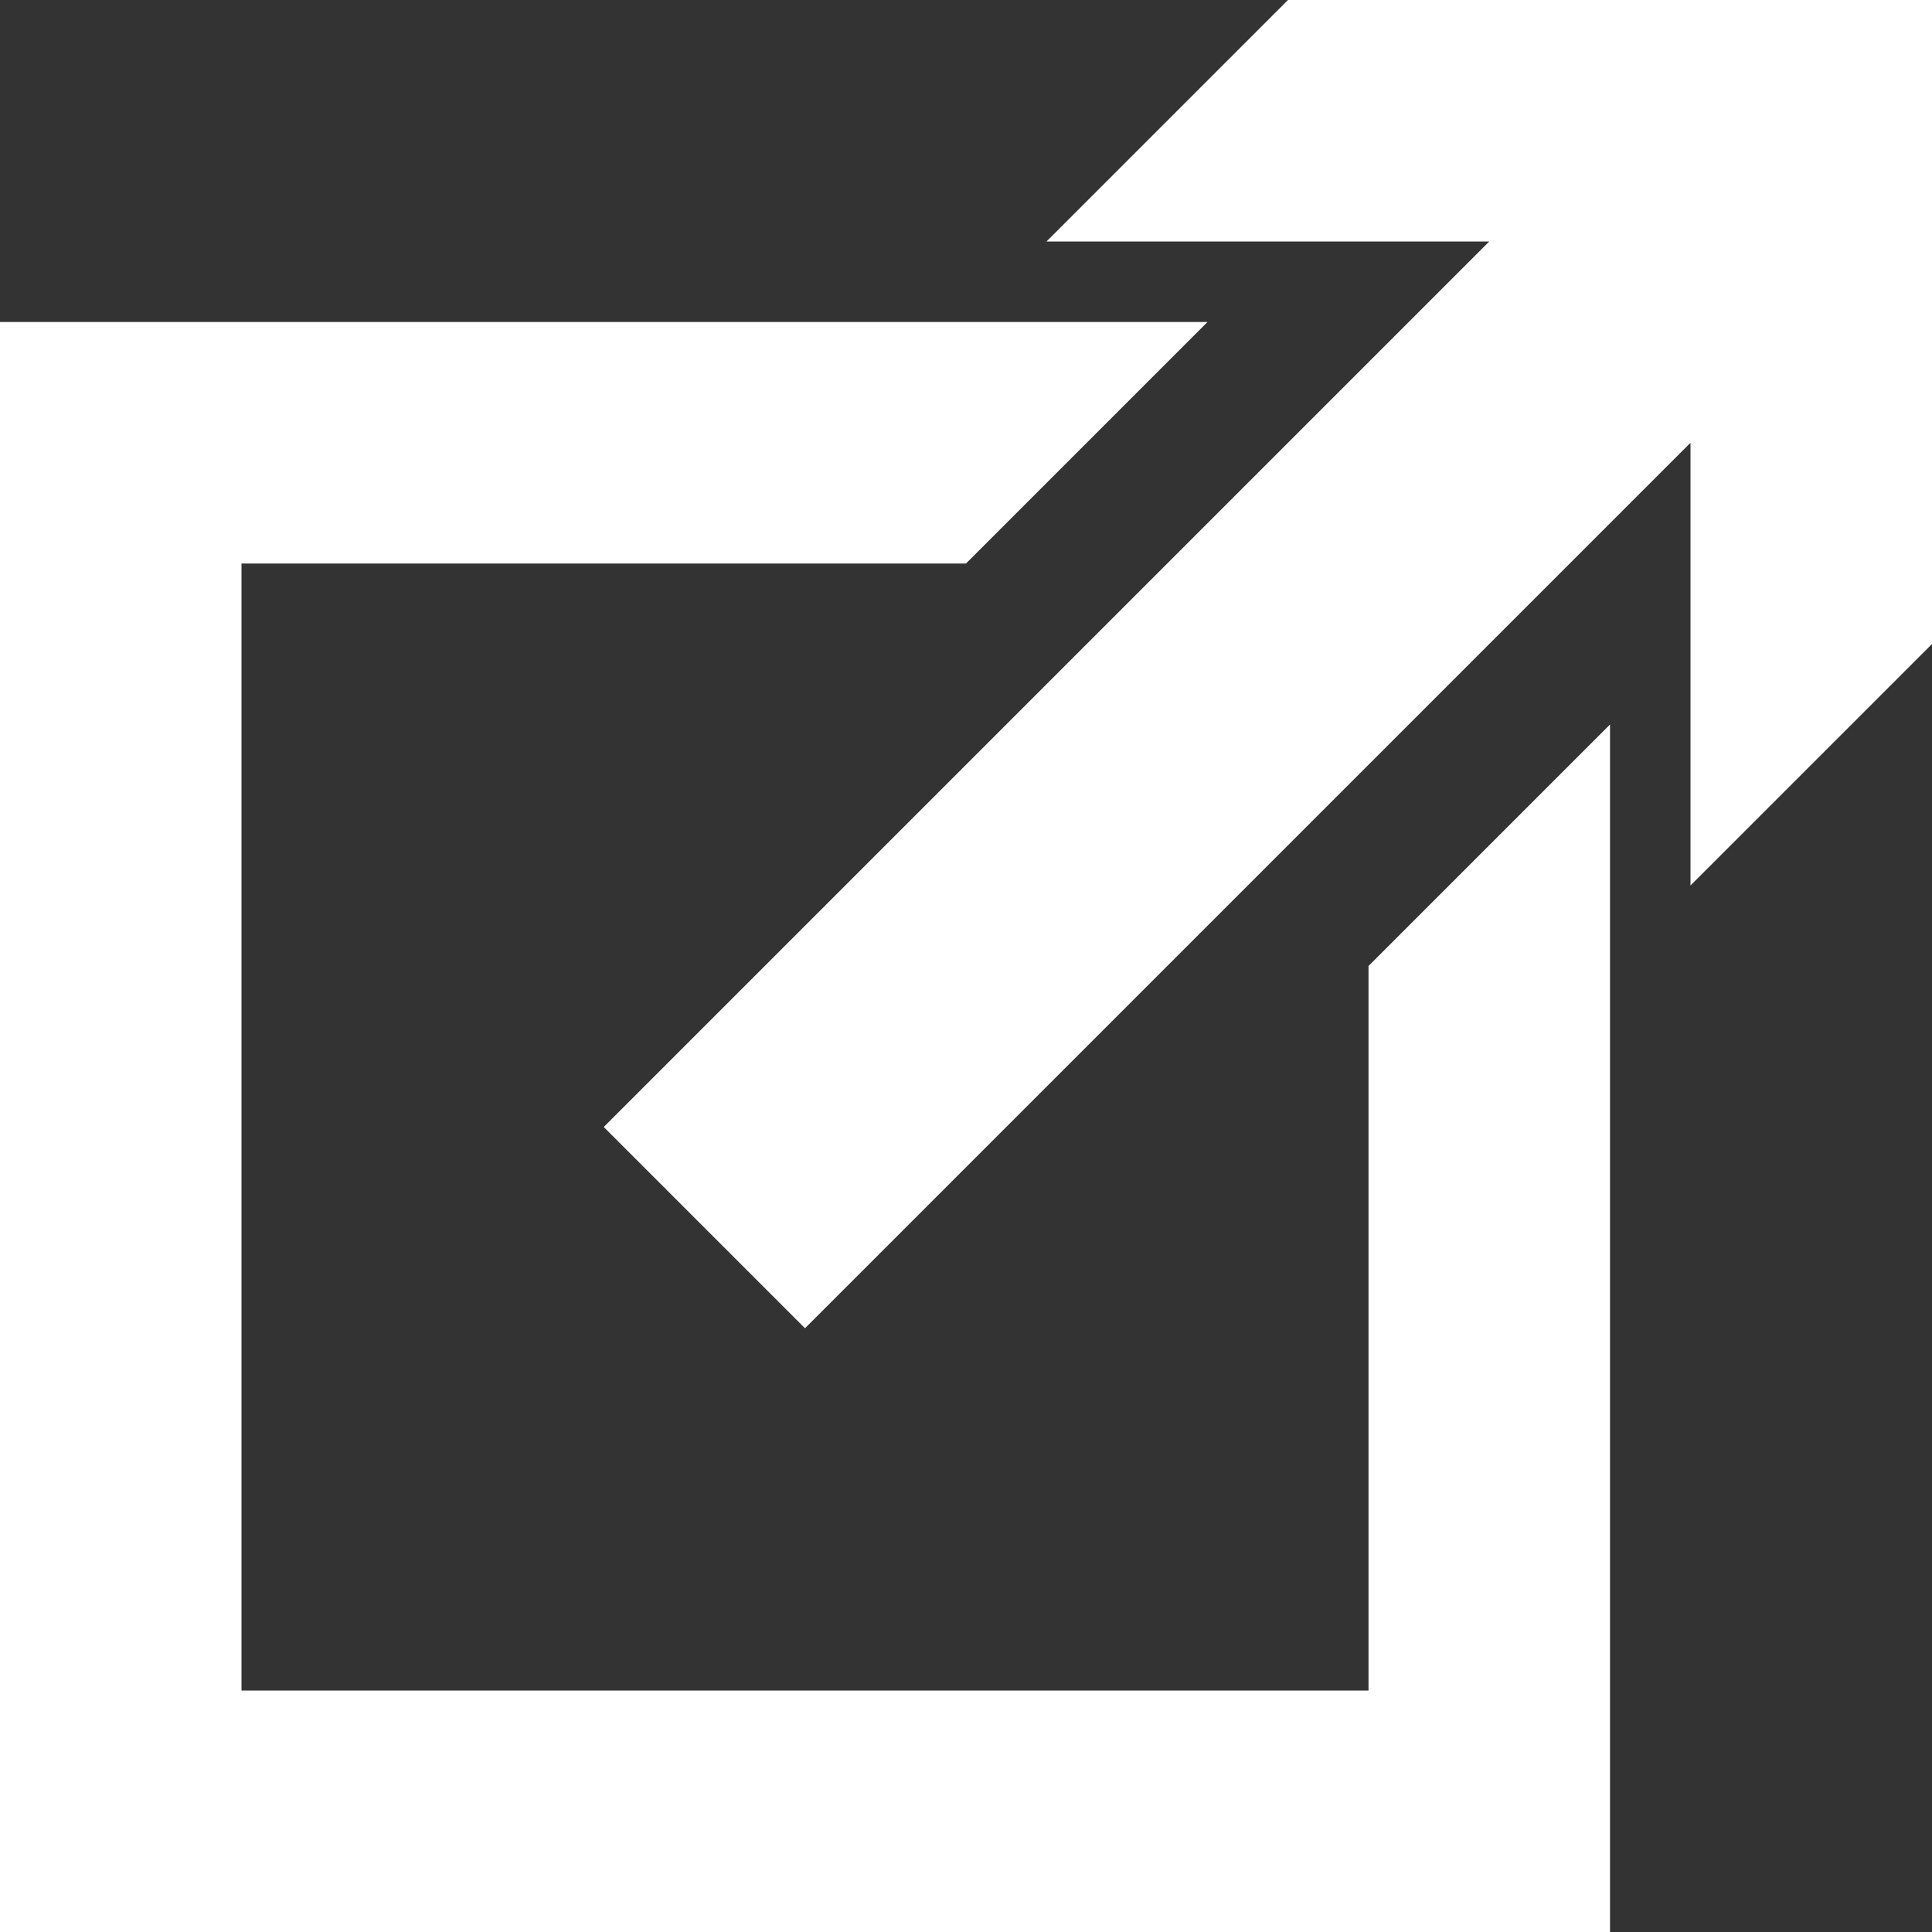 <?xml version="1.0" encoding="utf-8"?>
<svg xmlns="http://www.w3.org/2000/svg" fill="none" height="100%" overflow="visible" preserveAspectRatio="none" style="display: block;" viewBox="0 0 12 12" width="100%">
<rect x="0" y="0" width="12" height="12" fill="#333333" stroke="none"/>
<path d="M8 0H12V4L10.5 5.5V2.75L5 8.25L3.75 7L9.25 1.5H6.5L8 0ZM0 2H7.5L6 3.5H1.5V10.5H8.5V6L10 4.5V12H0V2Z" fill="white" id="Vector"/>
</svg>